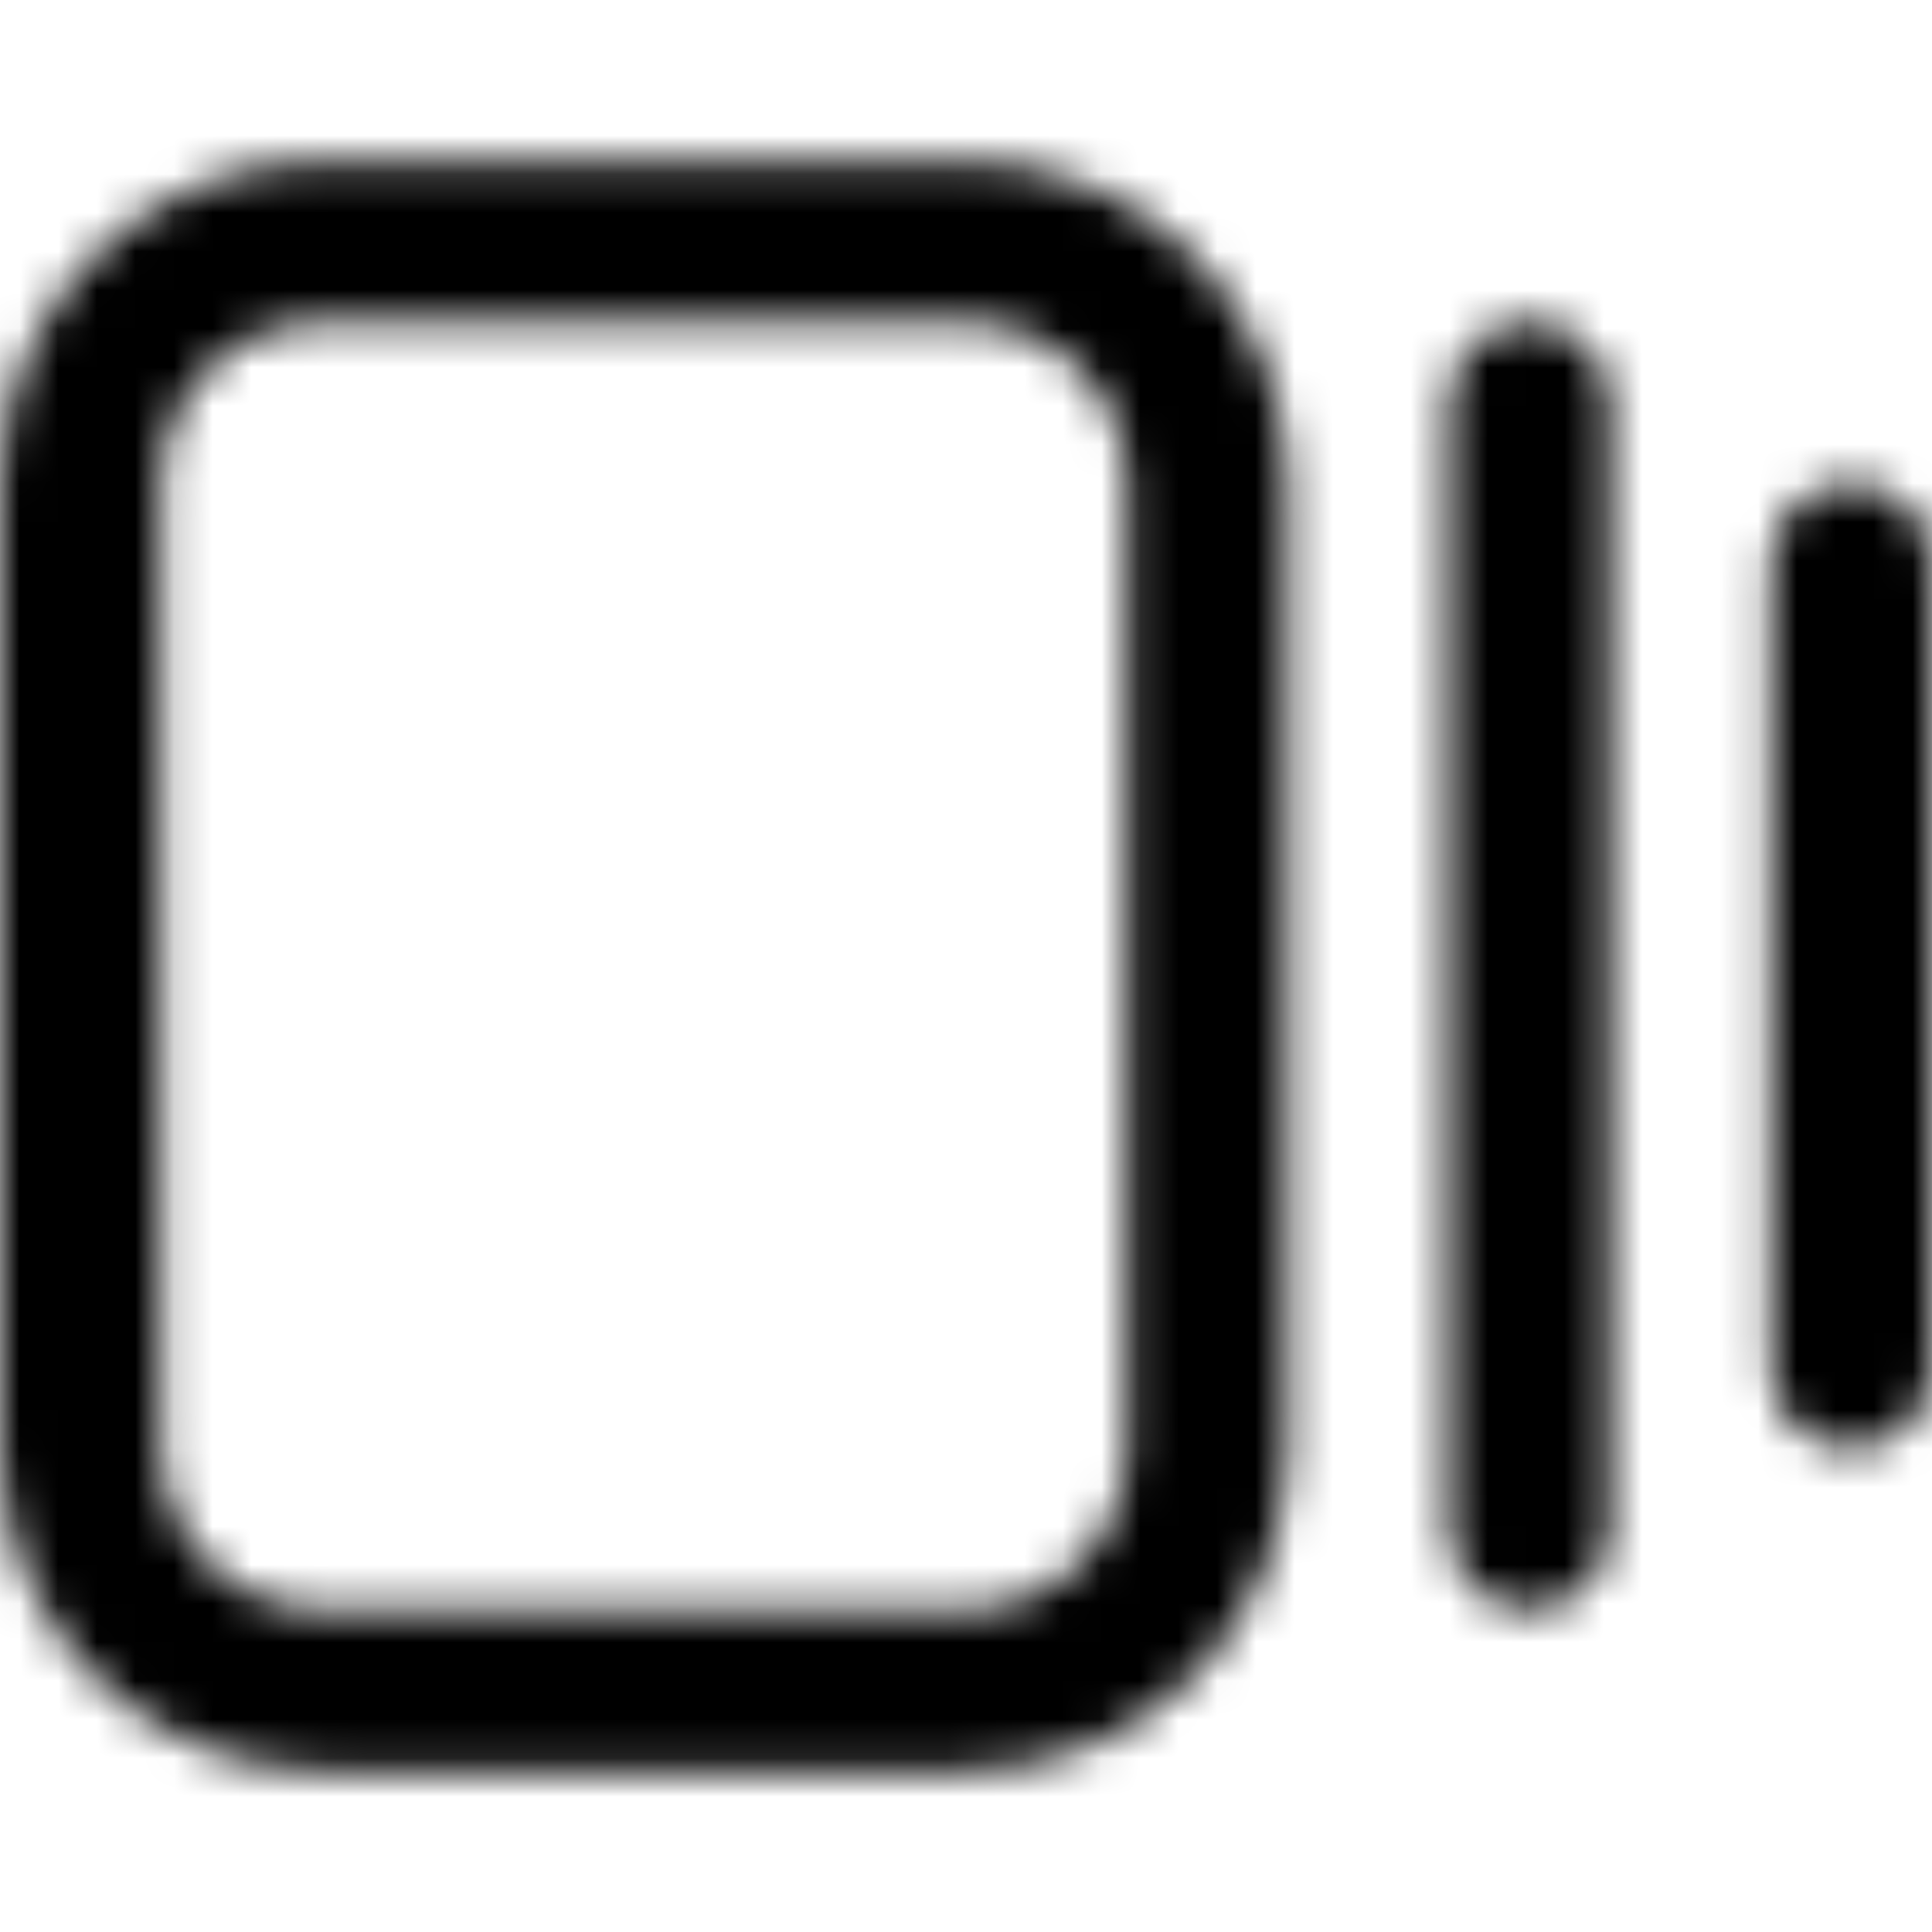 <?xml version="1.0" encoding="UTF-8"?>
<svg xmlns="http://www.w3.org/2000/svg" width="50" height="50" viewBox="0 0 50 50" fill="none">
  <mask id="mask0_1517_7256" style="mask-type:alpha" maskUnits="userSpaceOnUse" x="0" y="4" width="50" height="42">
    <path fill-rule="evenodd" clip-rule="evenodd" d="M4.167 12.501V37.501C4.167 39.803 6.032 41.668 8.333 41.668H25C27.301 41.668 29.167 39.803 29.167 37.501V25.001V12.501C29.167 10.2 27.301 8.335 25 8.335H16.667H8.333C6.032 8.335 4.167 10.2 4.167 12.501ZM8.333 4.168C3.731 4.168 0 7.899 0 12.501V37.501C0 42.104 3.731 45.835 8.333 45.835H25C29.602 45.835 33.333 42.104 33.333 37.501V25.001V12.501C33.333 7.899 29.602 4.168 25 4.168H16.667H8.333ZM37.5 10.418C37.5 9.267 38.433 8.335 39.583 8.335C40.734 8.335 41.667 9.267 41.667 10.418V39.585C41.667 40.735 40.734 41.668 39.583 41.668C38.433 41.668 37.5 40.735 37.5 39.585V10.418ZM47.917 12.501C46.766 12.501 45.833 13.434 45.833 14.585V35.418C45.833 36.569 46.766 37.501 47.917 37.501C49.067 37.501 50 36.569 50 35.418V14.585C50 13.434 49.067 12.501 47.917 12.501Z" fill="black" style="fill:black;fill:black;fill-opacity:1;"></path>
  </mask>
  <g mask="url(#mask0_1517_7256)">
    <path d="M50 0H0V50H50V0Z" fill="black" style="fill:black;fill:black;fill-opacity:1;"></path>
  </g>
</svg>
